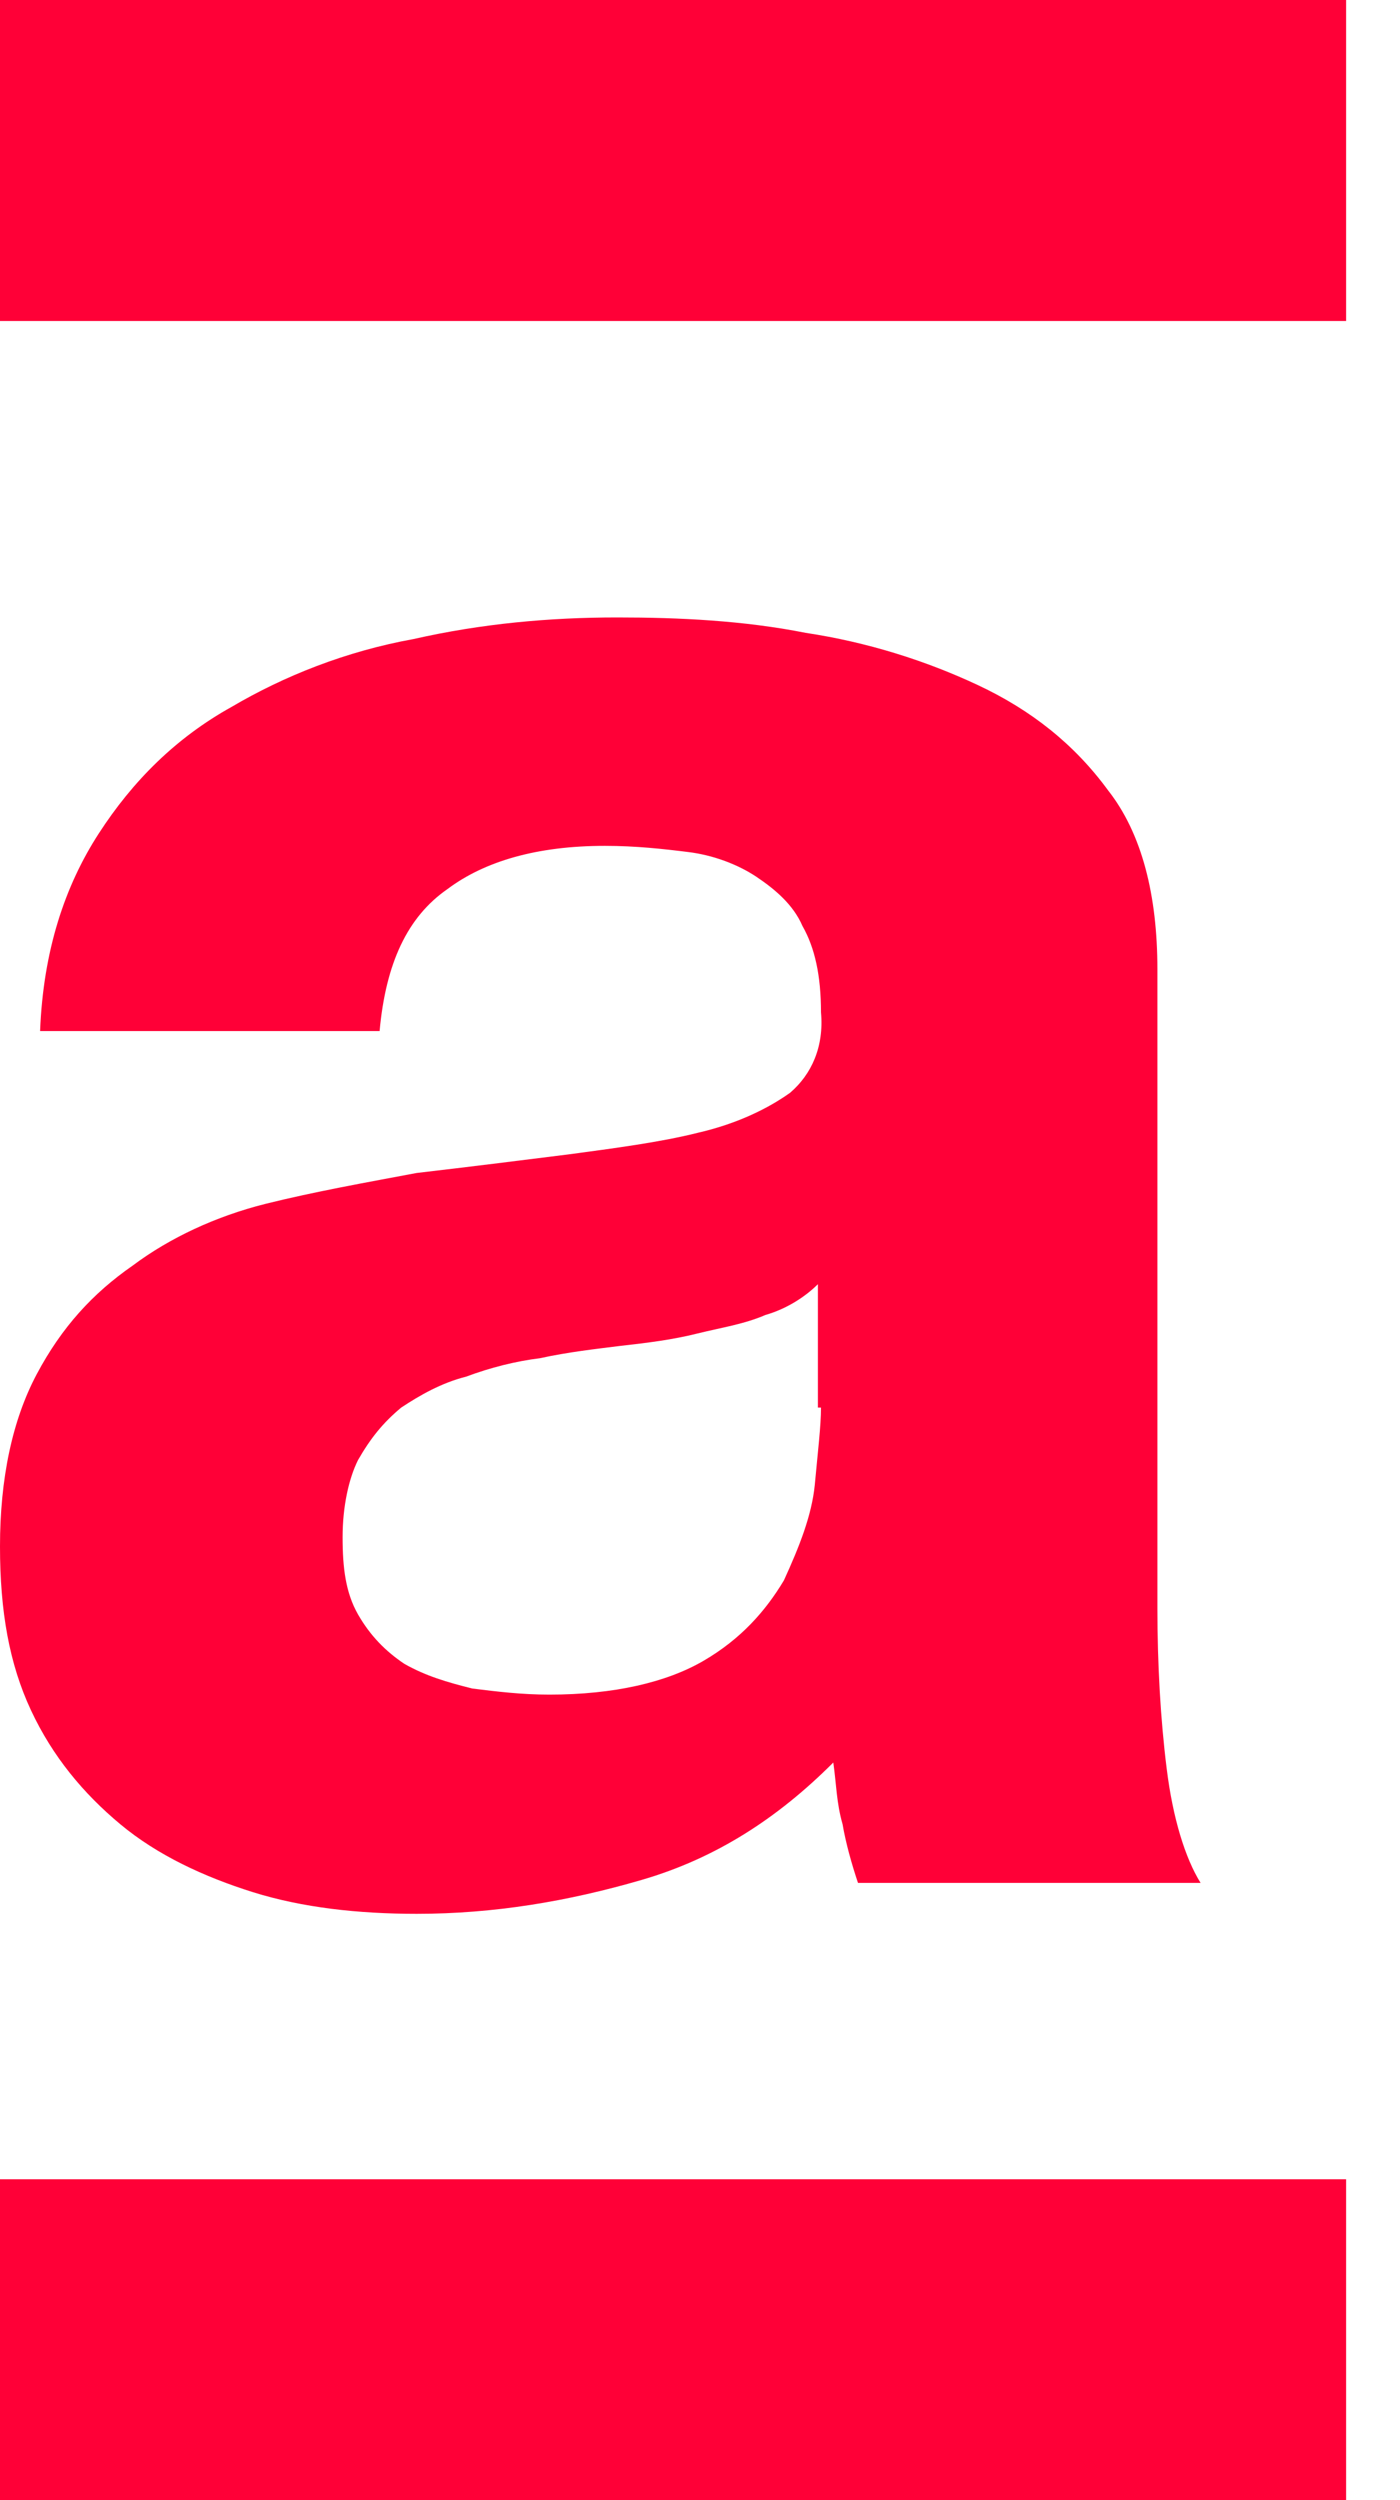 <svg width="14" height="25" viewBox="0 0 14 25" fill="none" xmlns="http://www.w3.org/2000/svg">
<g clip-path="url(#clip0_1673_258)">
<path d="M6.975 11.328C6.605 11.421 6.142 11.482 5.679 11.544C5.185 11.606 4.691 11.668 4.167 11.729C3.673 11.822 3.148 11.915 2.654 12.038C2.16 12.162 1.698 12.377 1.327 12.655C0.926 12.933 0.617 13.273 0.37 13.736C0.123 14.198 0 14.785 0 15.464C0 16.112 0.093 16.637 0.309 17.1C0.525 17.563 0.833 17.933 1.204 18.242C1.574 18.55 2.037 18.766 2.531 18.921C3.025 19.075 3.58 19.137 4.167 19.137C4.938 19.137 5.679 19.013 6.42 18.797C7.16 18.581 7.778 18.18 8.333 17.624C8.364 17.84 8.364 18.026 8.426 18.242C8.457 18.427 8.518 18.643 8.58 18.828H12.006C11.852 18.581 11.728 18.18 11.667 17.686C11.605 17.192 11.574 16.637 11.574 16.081V9.692C11.574 8.952 11.42 8.334 11.08 7.902C10.741 7.439 10.309 7.1 9.784 6.853C9.259 6.606 8.673 6.421 8.056 6.328C7.438 6.205 6.79 6.174 6.173 6.174C5.494 6.174 4.815 6.236 4.136 6.39C3.457 6.513 2.84 6.76 2.315 7.069C1.759 7.378 1.327 7.81 0.988 8.334C0.648 8.859 0.432 9.507 0.401 10.31H3.796C3.858 9.631 4.074 9.168 4.475 8.89C4.846 8.612 5.37 8.458 6.049 8.458C6.358 8.458 6.636 8.489 6.883 8.52C7.13 8.55 7.377 8.643 7.562 8.766C7.747 8.89 7.932 9.044 8.025 9.26C8.148 9.476 8.21 9.754 8.21 10.124C8.241 10.464 8.117 10.742 7.901 10.927C7.685 11.081 7.377 11.236 6.975 11.328ZM8.21 14.075C8.21 14.26 8.179 14.507 8.148 14.847C8.117 15.155 7.994 15.464 7.839 15.803C7.654 16.112 7.407 16.39 7.037 16.606C6.667 16.822 6.142 16.945 5.494 16.945C5.216 16.945 4.969 16.915 4.722 16.884C4.475 16.822 4.259 16.76 4.043 16.637C3.858 16.513 3.704 16.359 3.58 16.143C3.457 15.927 3.426 15.68 3.426 15.371C3.426 15.063 3.488 14.785 3.58 14.6C3.704 14.384 3.827 14.229 4.012 14.075C4.198 13.952 4.414 13.828 4.66 13.766C4.907 13.674 5.154 13.612 5.401 13.581C5.679 13.52 5.957 13.489 6.204 13.458C6.481 13.427 6.728 13.396 6.975 13.334C7.222 13.273 7.438 13.242 7.654 13.149C7.87 13.087 8.056 12.964 8.179 12.841V14.075H8.21Z" fill="#FF0037"/>
<path d="M128.179 0H0V3.21H128.179V0Z" fill="#FF0037"/>
<path d="M128.179 21.791H0V25H128.179V21.791Z" fill="#FF0037"/>
</g>
<defs>
<clipPath id="clip0_1673_258">
<rect width="13.461" height="25" fill="white"/>
</clipPath>
</defs>
</svg>
